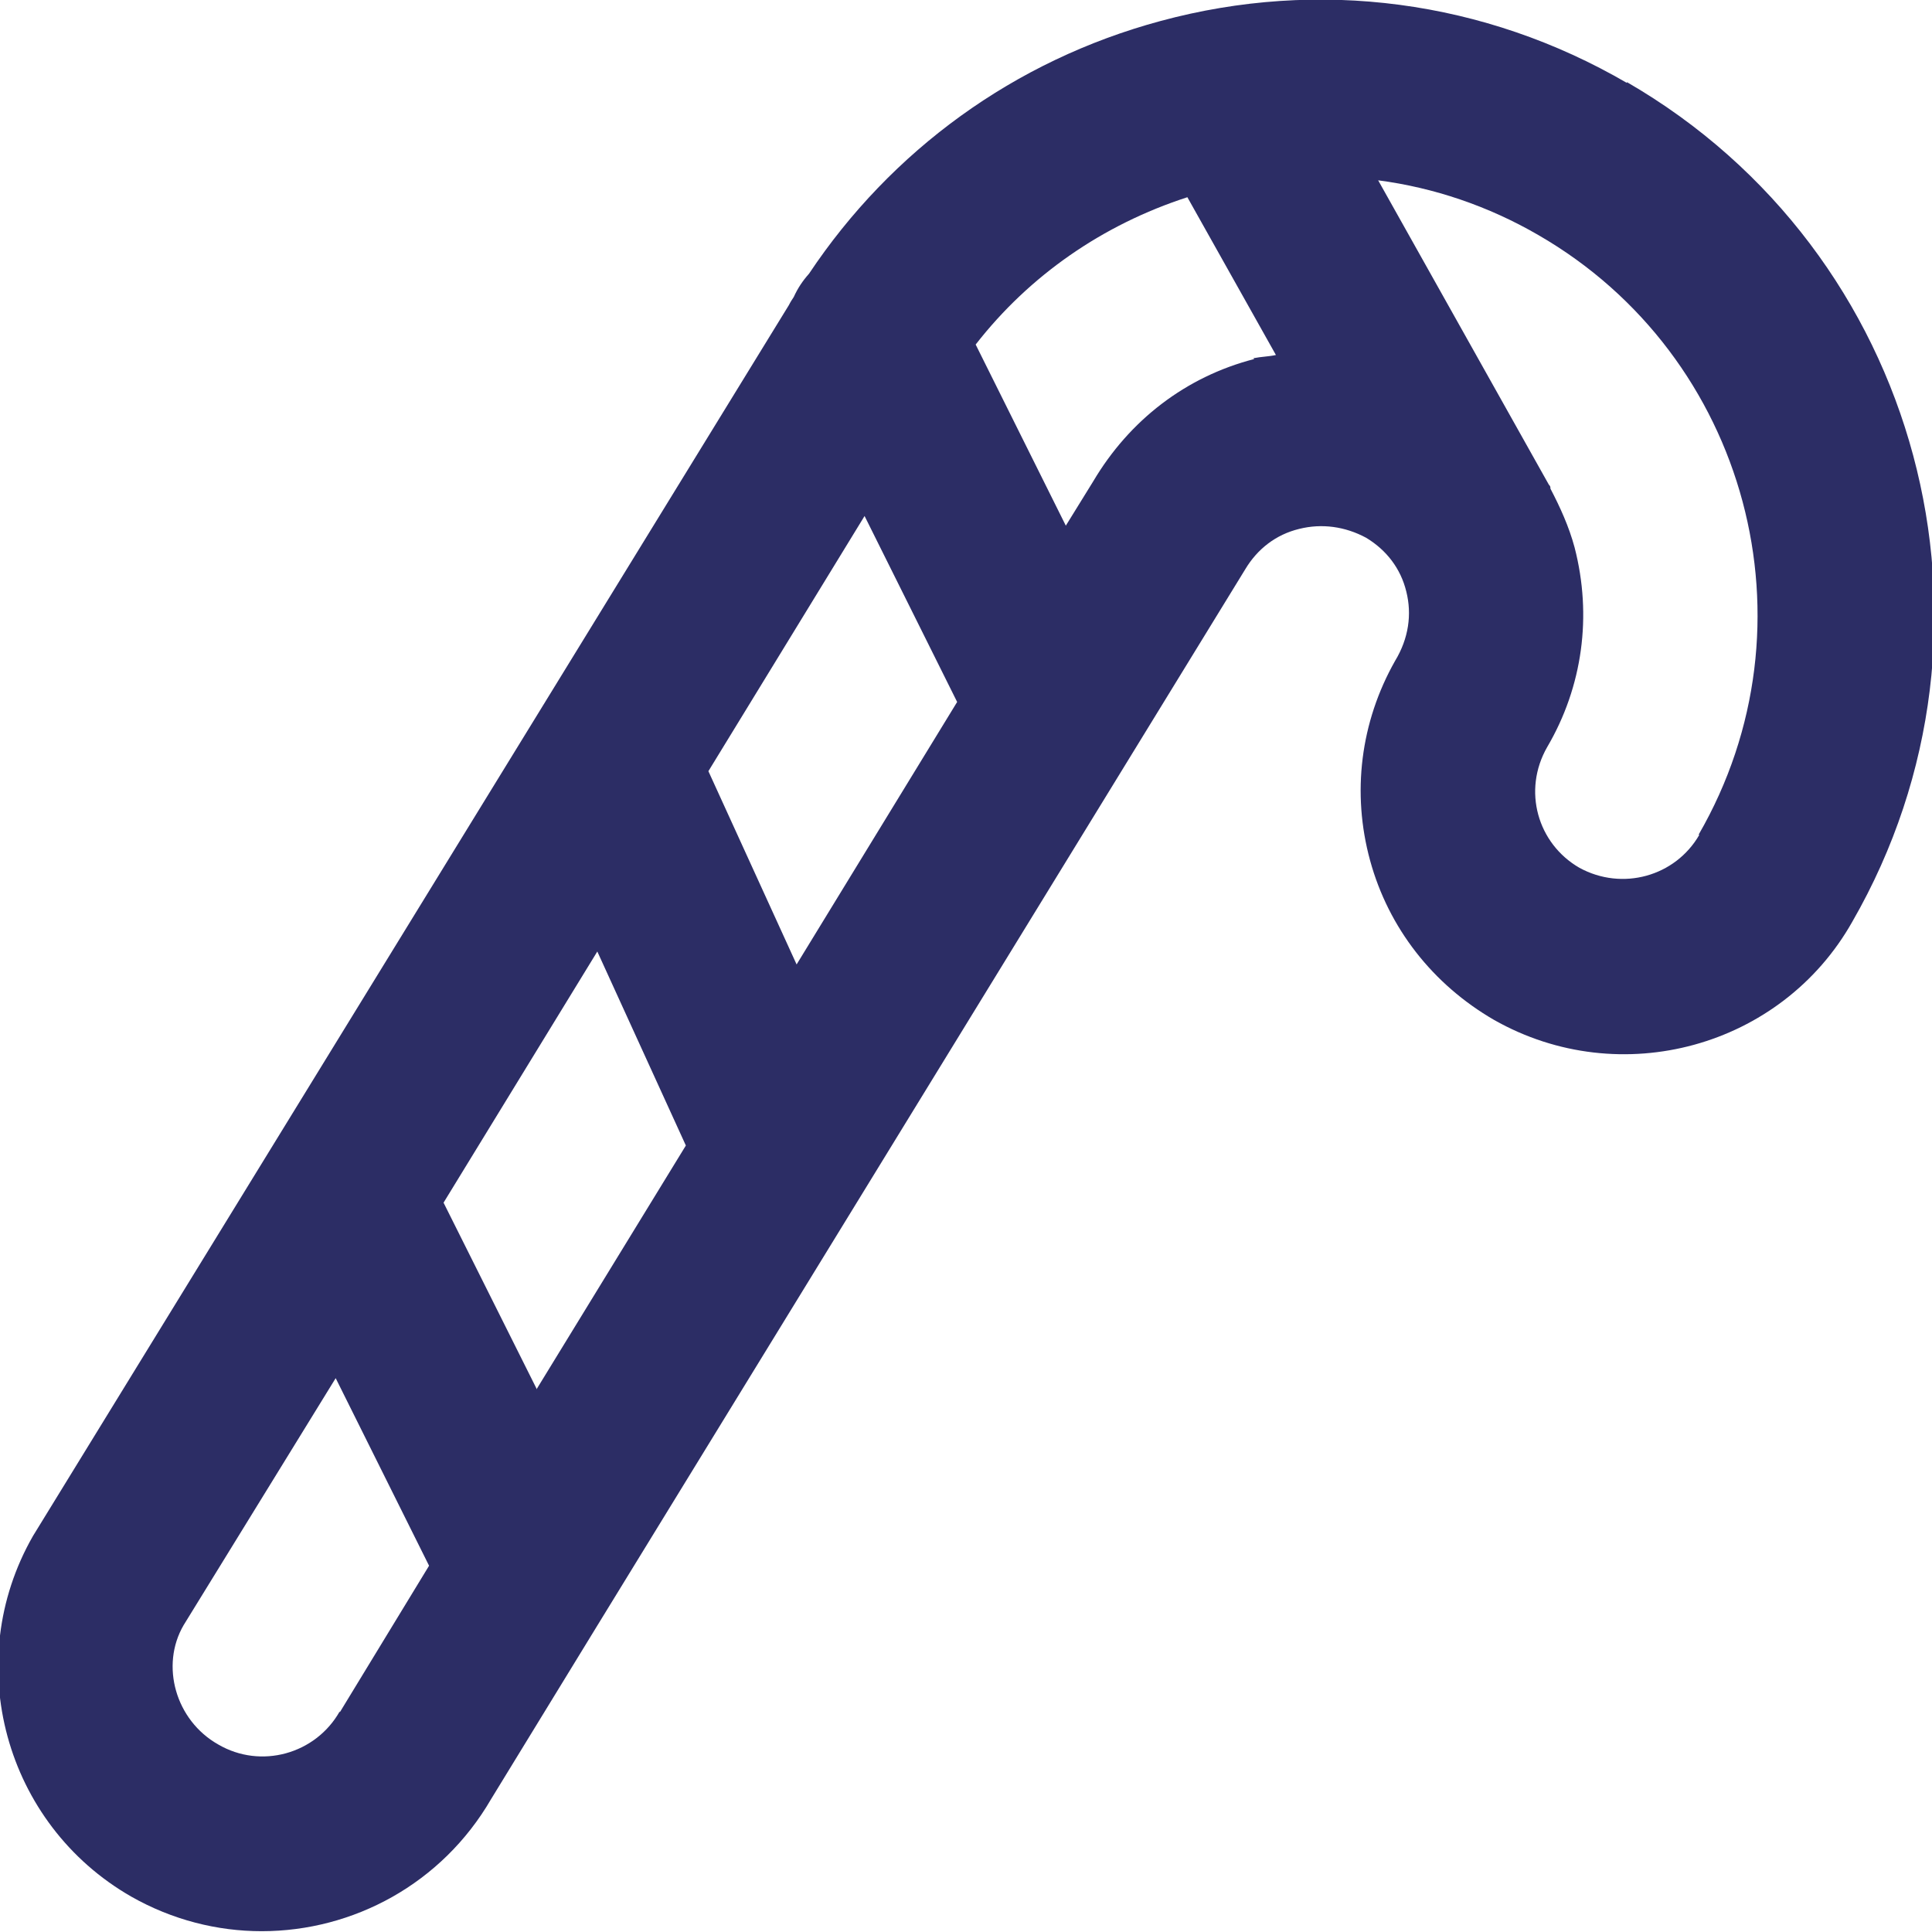 <?xml version="1.0" encoding="UTF-8"?>
<svg id="Layer_1" xmlns="http://www.w3.org/2000/svg" viewBox="0 0 24 24">
  <defs>
    <style>
      .cls-1 {
        fill: #2c2d65;
      }
    </style>
  </defs>
  <path class="cls-1" d="M20.21,1.03C18.44,0,16.38-.27,14.42.26c-1.82.49-3.35,1.61-4.37,3.14-.08.09-.14.18-.19.29-.02.03-.04.06-.06.1L.41,19.08c-.9,1.57-.35,3.58,1.22,4.48.51.29,1.07.43,1.62.43,1.14,0,2.24-.59,2.85-1.64l1.31-2.14s0,0,0,0L15.47,7.07c.15-.25.38-.43.67-.5.28-.07.57-.03.83.11.25.15.43.38.5.67.07.28.03.58-.14.86-.43.76-.54,1.64-.31,2.48s.78,1.54,1.54,1.98c1.57.89,3.57.34,4.45-1.22,2.1-3.65.85-8.32-2.8-10.43ZM9.9,11.99l-1.1-2.41,1.94-3.17,1.15,2.31-2,3.27ZM6.67,17.26l-1.16-2.32,1.91-3.12,1.1,2.41-1.85,3.02ZM4.22,21.26c-.3.53-.98.72-1.51.41-.53-.3-.72-.98-.43-1.48l1.89-3.07,1.16,2.33-1.09,1.79s-.01.02-.02.03ZM15.58,4.46c-.85.22-1.55.76-2,1.52l-.34.55-1.12-2.25c.67-.86,1.58-1.49,2.63-1.83l1.1,1.96c-.09.02-.18.02-.28.04ZM21.11,10.37c-.3.52-.96.7-1.49.41-.52-.3-.71-.96-.4-1.5.44-.75.56-1.63.34-2.48-.07-.26-.18-.5-.3-.73,0-.02,0-.03-.02-.05l-2.12-3.78c.69.09,1.37.32,1.99.68,2.6,1.5,3.5,4.84,1.99,7.45Z" />
</svg>